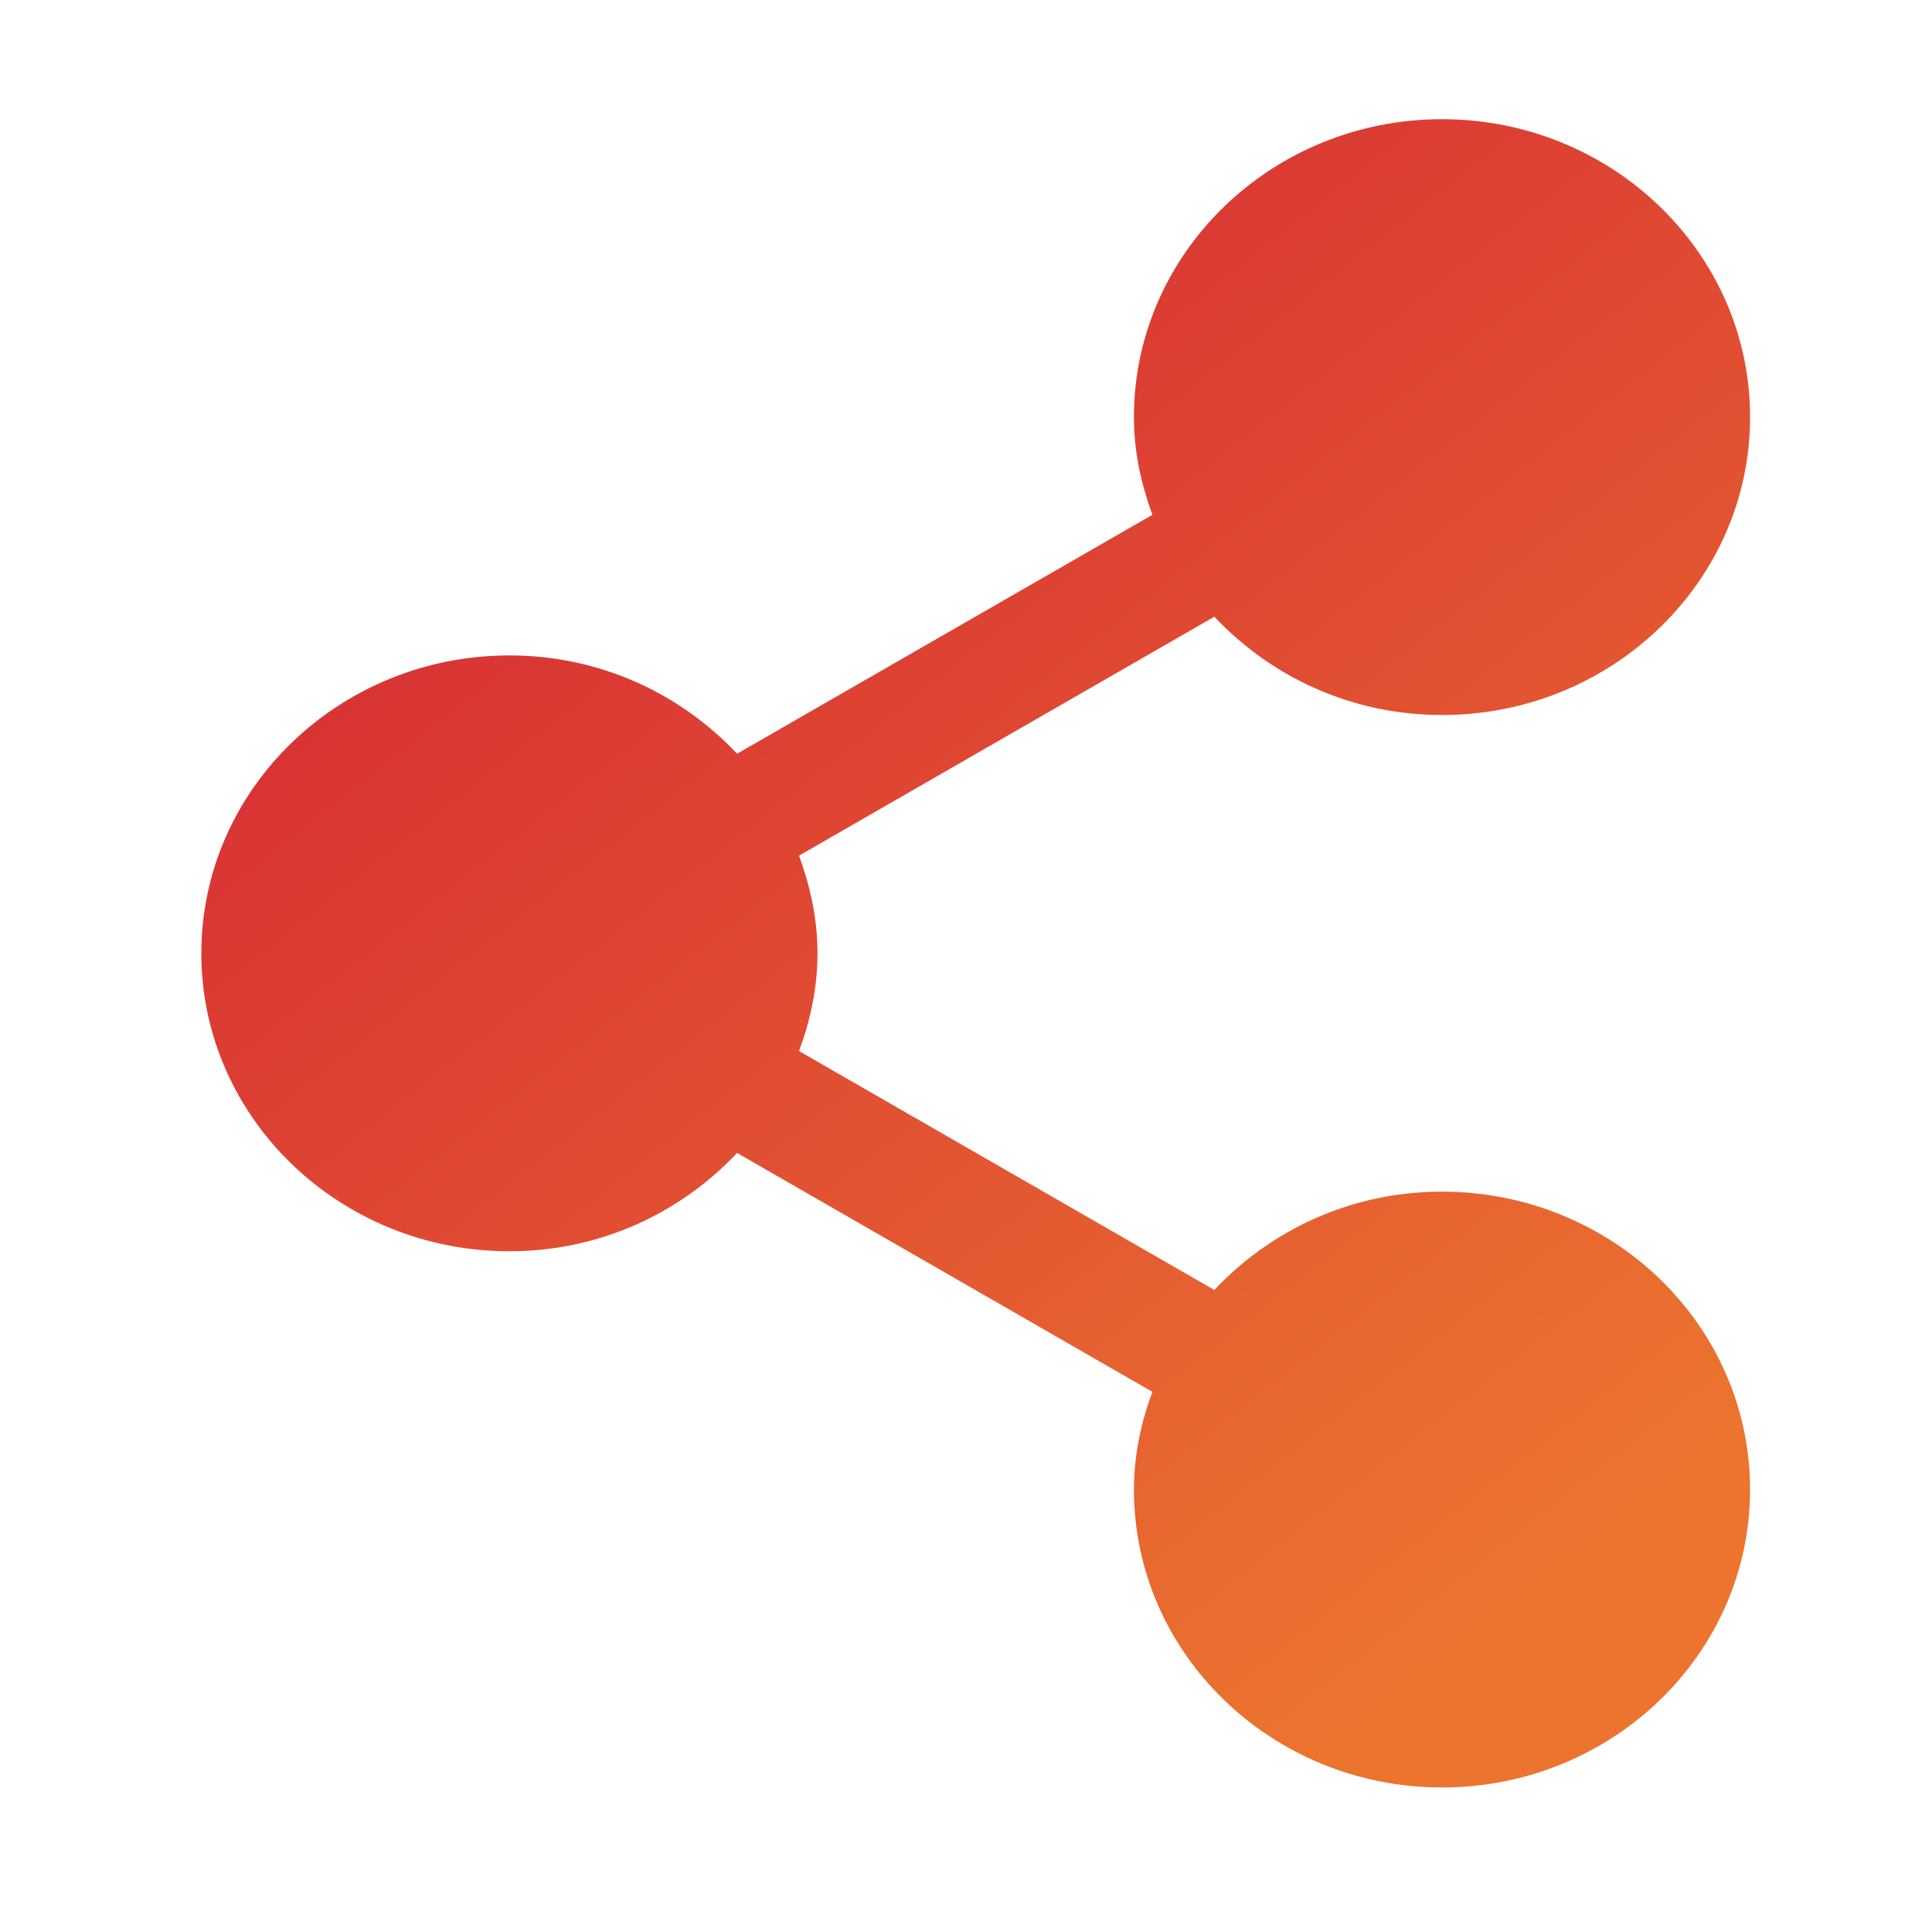 <?xml version="1.0" encoding="UTF-8"?> <svg xmlns="http://www.w3.org/2000/svg" width="77" height="76" viewBox="0 0 77 76" fill="none"><g id="share 1"><path id="Vector" d="M69.75 59.375C69.75 65.93 64.24 71.25 57.472 71.25C50.703 71.25 45.193 65.93 45.193 59.375C45.193 57.998 45.478 56.692 45.929 55.48L29.376 45.957C27.12 48.356 23.913 49.876 20.303 49.876C13.534 49.876 8.024 44.556 8.024 38.001C8.024 31.446 13.534 26.126 20.303 26.126C23.913 26.126 27.119 27.646 29.376 30.044L45.929 20.521C45.478 19.286 45.193 18.003 45.193 16.626C45.193 10.071 50.703 4.751 57.472 4.751C64.24 4.751 69.75 10.071 69.75 16.626C69.75 23.181 64.24 28.501 57.472 28.501C53.862 28.501 50.656 26.981 48.398 24.582L31.845 34.106C32.296 35.341 32.581 36.623 32.581 38.001C32.581 39.378 32.296 40.684 31.845 41.896L48.398 51.419C50.655 49.02 53.861 47.5 57.472 47.5C64.241 47.5 69.75 52.82 69.75 59.375Z" fill="url(#paint0_linear_1399_6633)"></path></g><defs><linearGradient id="paint0_linear_1399_6633" x1="19.992" y1="4.751" x2="64.298" y2="60.977" gradientUnits="userSpaceOnUse"><stop stop-color="#D42435"></stop><stop offset="1" stop-color="#EC742F"></stop></linearGradient></defs></svg> 